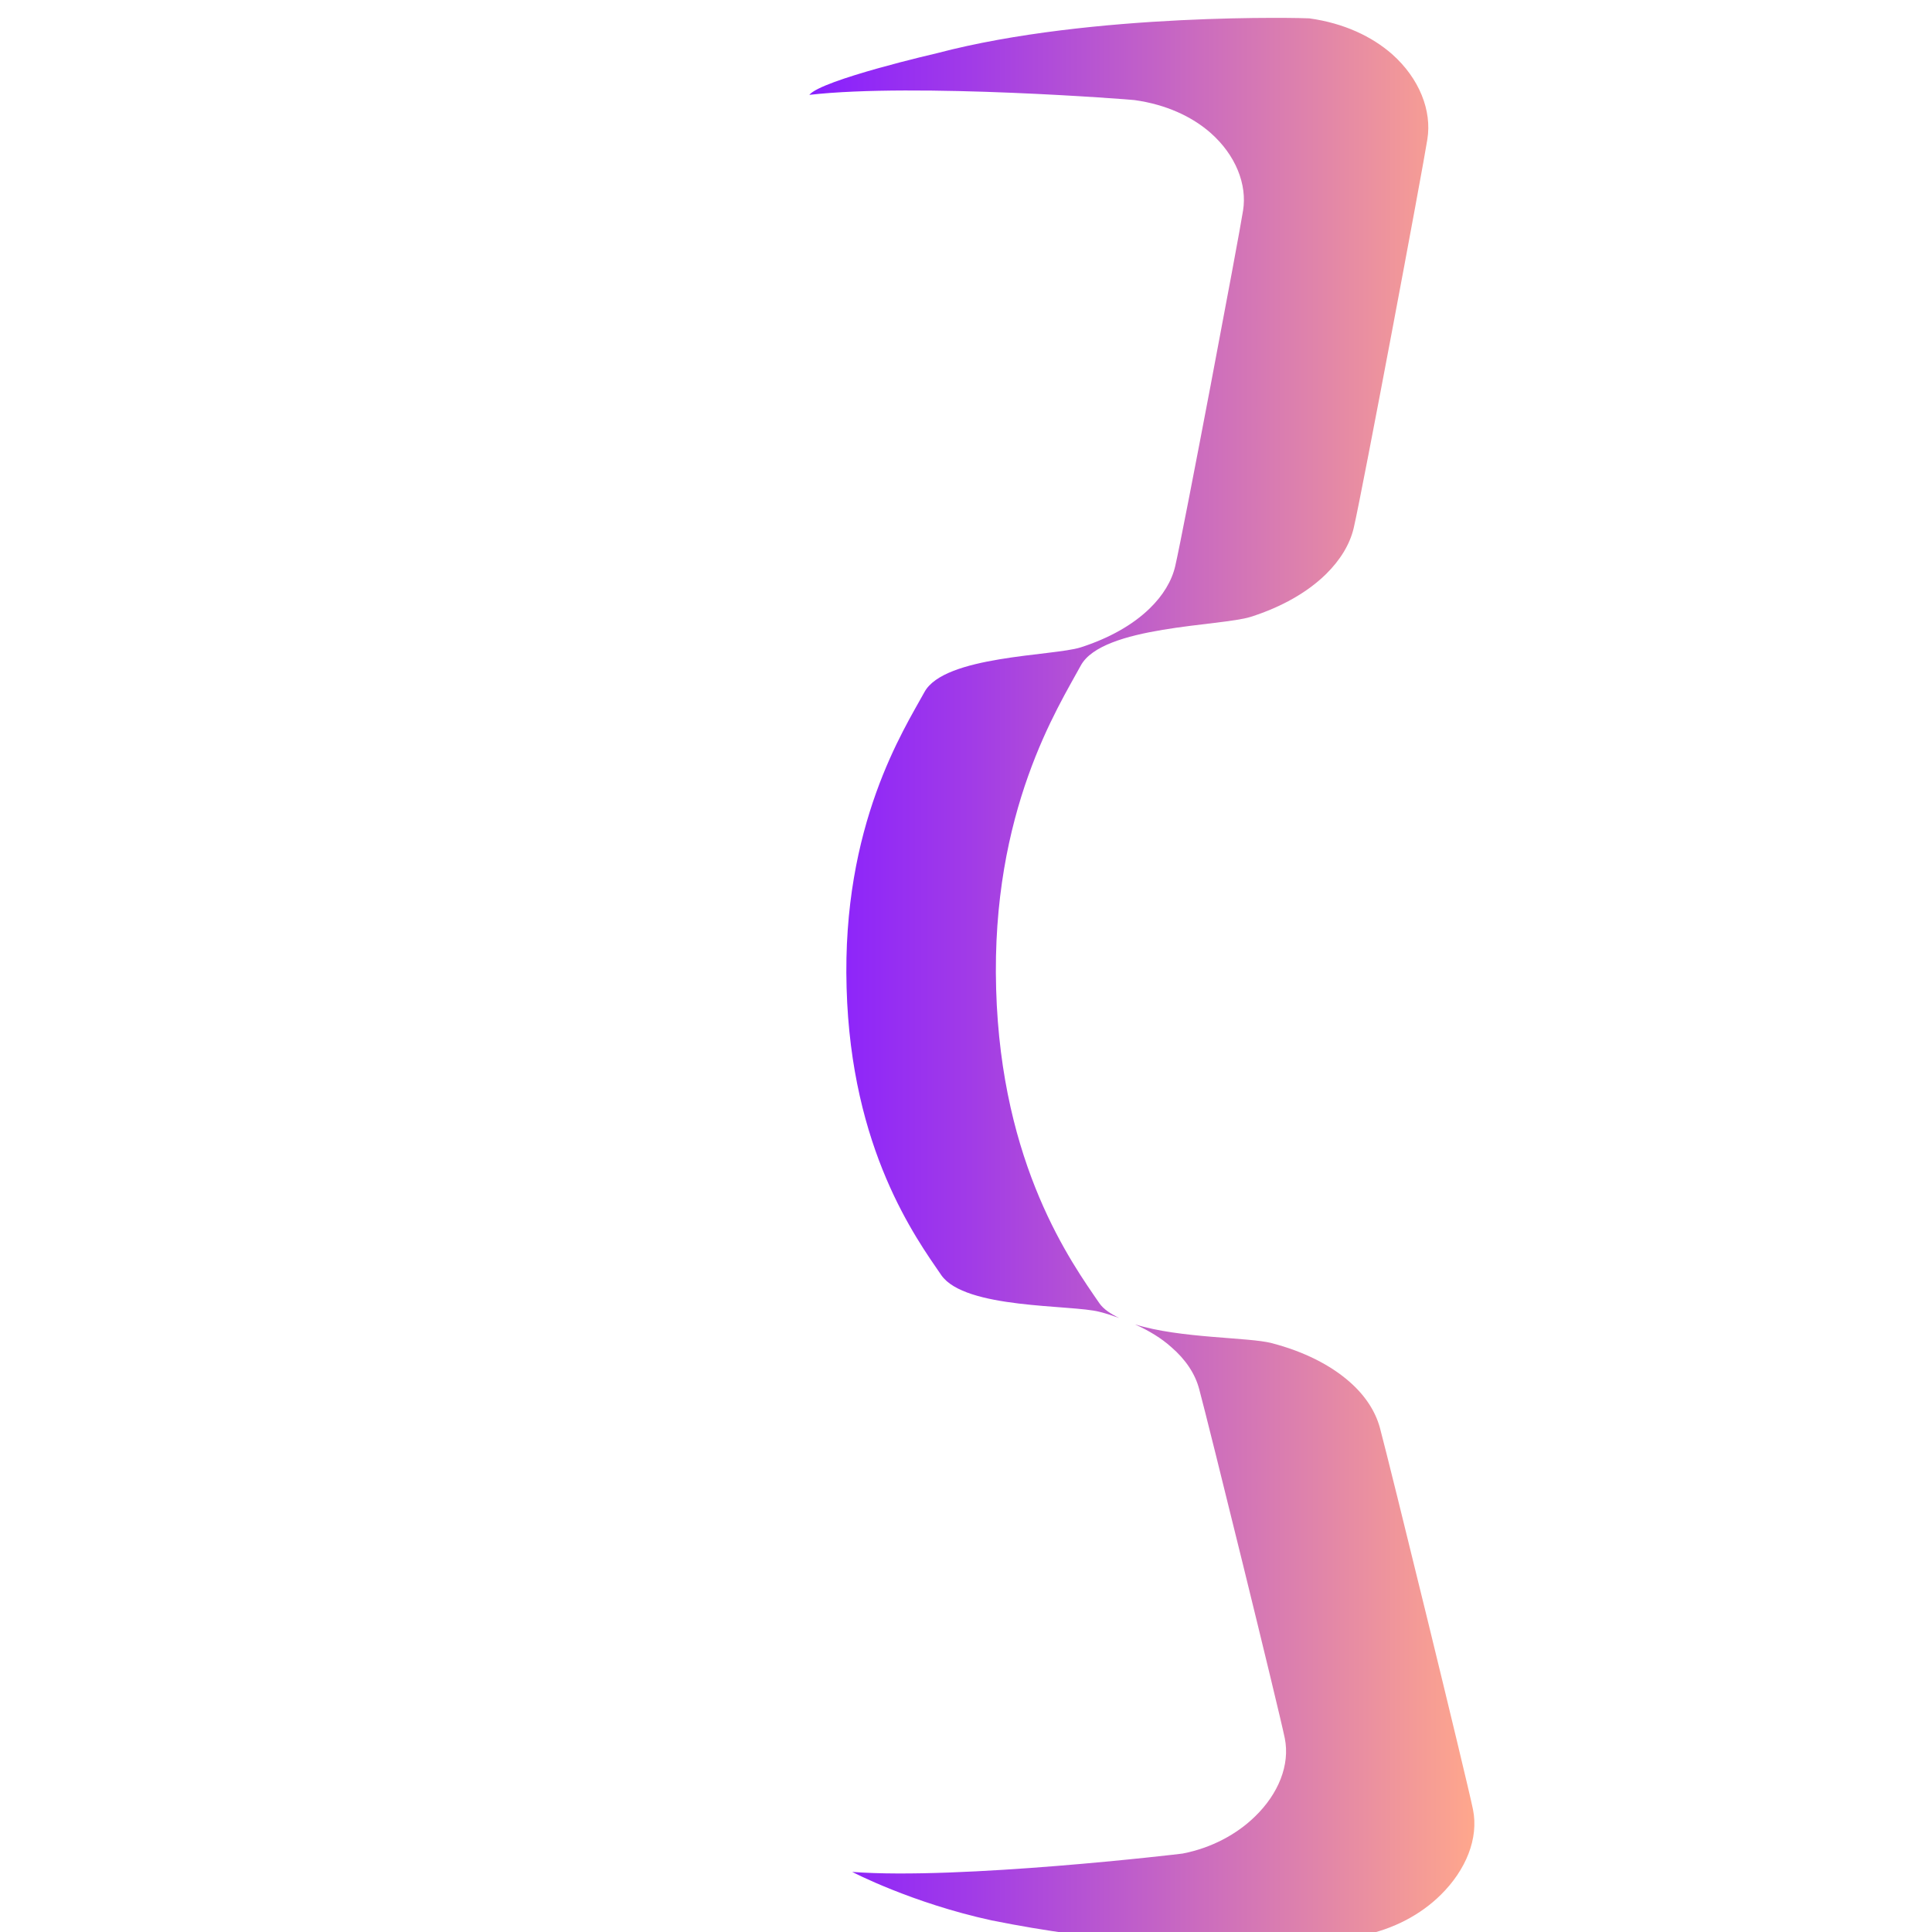 <?xml version="1.0" encoding="UTF-8"?>
<svg xmlns="http://www.w3.org/2000/svg" xmlns:xlink="http://www.w3.org/1999/xlink" width="1240pt" height="1240pt" viewBox="0 0 1240 1240" version="1.1">
<defs>
<linearGradient id="linear0" gradientUnits="userSpaceOnUse" x1="41.887" y1="50.8" x2="76.311" y2="50.8" gradientTransform="matrix(12.4,0,0,12.4,0,0)">
<stop offset="0" style="stop-color:rgb(53.333%,12.157%,100%);stop-opacity:1;"/>
<stop offset="0.241" style="stop-color:rgb(63.137%,23.137%,90.588%);stop-opacity:1;"/>
<stop offset="0.761" style="stop-color:rgb(87.843%,51.765%,66.667%);stop-opacity:1;"/>
<stop offset="1" style="stop-color:rgb(100%,65.49%,54.902%);stop-opacity:1;"/>
</linearGradient>
</defs>
<g id="surface1">
<path style=" stroke:none;fill-rule:nonzero;fill:url(#linear0);" d="M 797.816 135.16 C 800.543 118.422 793.105 99.449 776.859 85.188 C 765.078 74.895 748.59 67.086 728.129 64.23 C 726.887 63.984 588.008 53.07 519.438 60.883 C 527.246 51.211 601.523 34.102 601.523 34.102 C 701.469 7.812 838.363 11.531 840.348 11.781 C 862.668 14.879 880.523 23.438 893.422 34.719 C 911.027 50.344 919.09 71.051 916.113 89.402 C 913.137 108.625 874.57 314.215 868.867 338.77 C 866.387 349.434 860.188 359.477 851.012 368.527 C 839.23 380.059 822.617 389.609 802.652 395.934 C 783.309 402.008 707.543 401.637 693.656 427.18 C 679.52 453.344 635.996 520.43 639.344 634.758 C 642.566 748.34 687.953 810.711 705.559 836.379 C 708.289 840.348 713 843.324 718.332 845.93 C 714.238 844.441 710.148 843.074 705.684 841.961 C 687.703 837.246 619.379 840.348 604.129 818.398 C 588.008 794.84 546.219 737.926 543.367 634.012 C 540.27 529.48 580.32 467.977 593.34 444.168 C 606.113 420.73 675.801 421.105 693.531 415.523 C 711.762 409.695 727.137 401.016 737.926 390.477 C 746.355 382.293 752.059 372.992 754.293 363.32 C 759.5 340.875 795.09 152.77 797.816 135.16 Z M 945.375 1161.262 C 941.285 1141.297 891.809 939.176 885.609 916.234 C 882.633 905.449 875.938 895.402 866.141 886.848 C 853.863 876.059 836.754 867.379 816.168 862.047 C 801.785 858.203 757.391 859.07 728.5 850.02 C 737.551 854.113 745.488 858.949 751.812 864.652 C 760.863 872.465 767.062 881.641 769.668 891.559 C 775.371 912.516 820.879 1097.398 824.602 1115.629 C 828.07 1132.738 820.508 1151.34 805.504 1165.848 C 793.848 1177.258 777.605 1186.059 759.004 1189.656 C 757.641 1189.902 616.156 1206.645 546.965 1201.438 C 546.965 1201.438 585.156 1221.398 636.492 1232.559 C 777.109 1260.832 872.094 1242.605 874.074 1242.23 C 894.41 1238.266 912.02 1228.715 924.668 1216.191 C 940.789 1200.32 949.219 1179.984 945.375 1161.262 Z M 945.375 1161.262 "/>
</g>
</svg>
